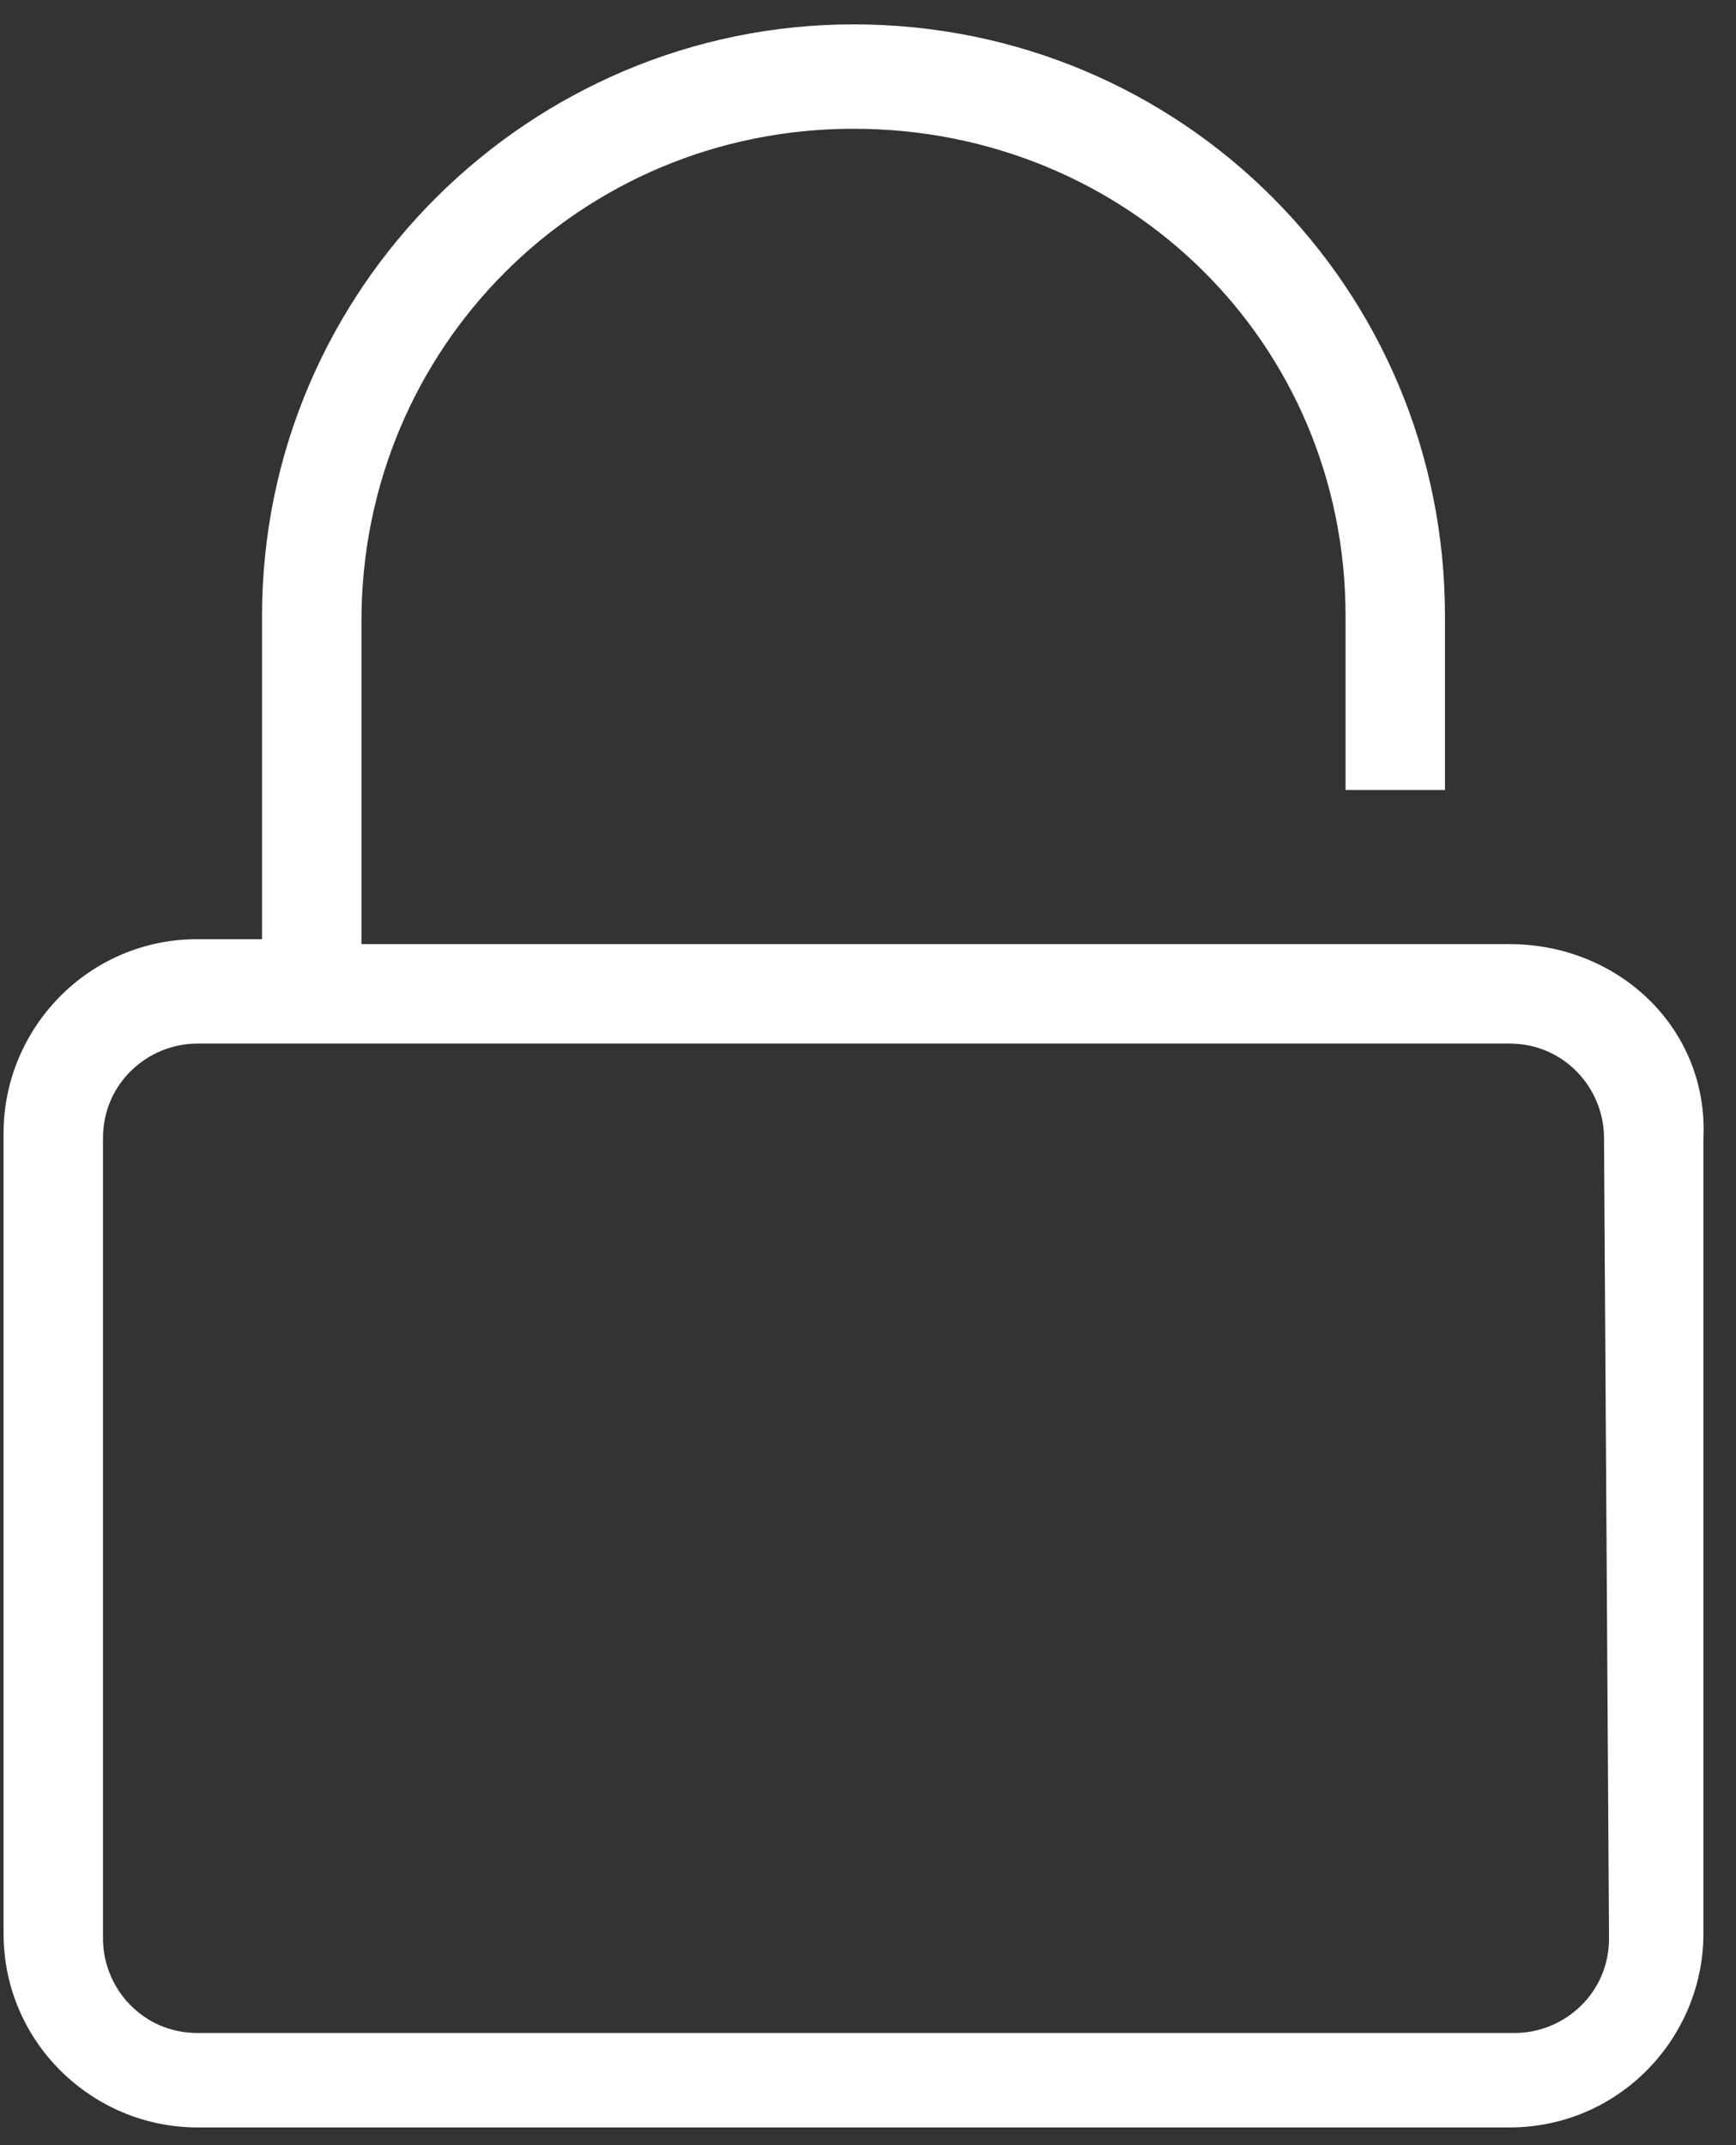 <svg width="34" height="42" viewBox="0 0 34 42" fill="none" xmlns="http://www.w3.org/2000/svg">
<rect x="0" y="0" width="34" height="42" fill="#333333" stroke="none"/>
<g clip-path="url(#clip0_5362_33522)">
<path d="M29.566 18.485H7.079V12.158C7.079 6.804 11.362 2.521 16.716 2.521C22.07 2.521 26.353 6.707 26.353 12.061V15.468H28.3V12.061C28.3 5.636 23.141 0.477 16.716 0.477C10.389 0.477 5.132 5.636 5.132 12.061V18.388H3.867C1.725 18.388 0.07 20.14 0.07 22.184V37.857C0.07 39.998 1.823 41.653 3.867 41.653H29.566C31.707 41.653 33.362 39.901 33.362 37.857V22.282C33.459 20.14 31.707 18.485 29.566 18.485ZM31.513 37.954C31.513 39.025 30.637 39.804 29.663 39.804H3.867C2.796 39.804 2.017 38.928 2.017 37.954V22.282C2.017 21.211 2.893 20.432 3.867 20.432H29.566C30.637 20.432 31.415 21.308 31.415 22.282L31.513 37.954Z" fill="white"/>
</g>
<defs>
<clipPath id="clip0_5362_33522">
<rect width="33.389" height="41.371" fill="white" transform="translate(0.07 0.477)"/>
</clipPath>
</defs>
</svg>

